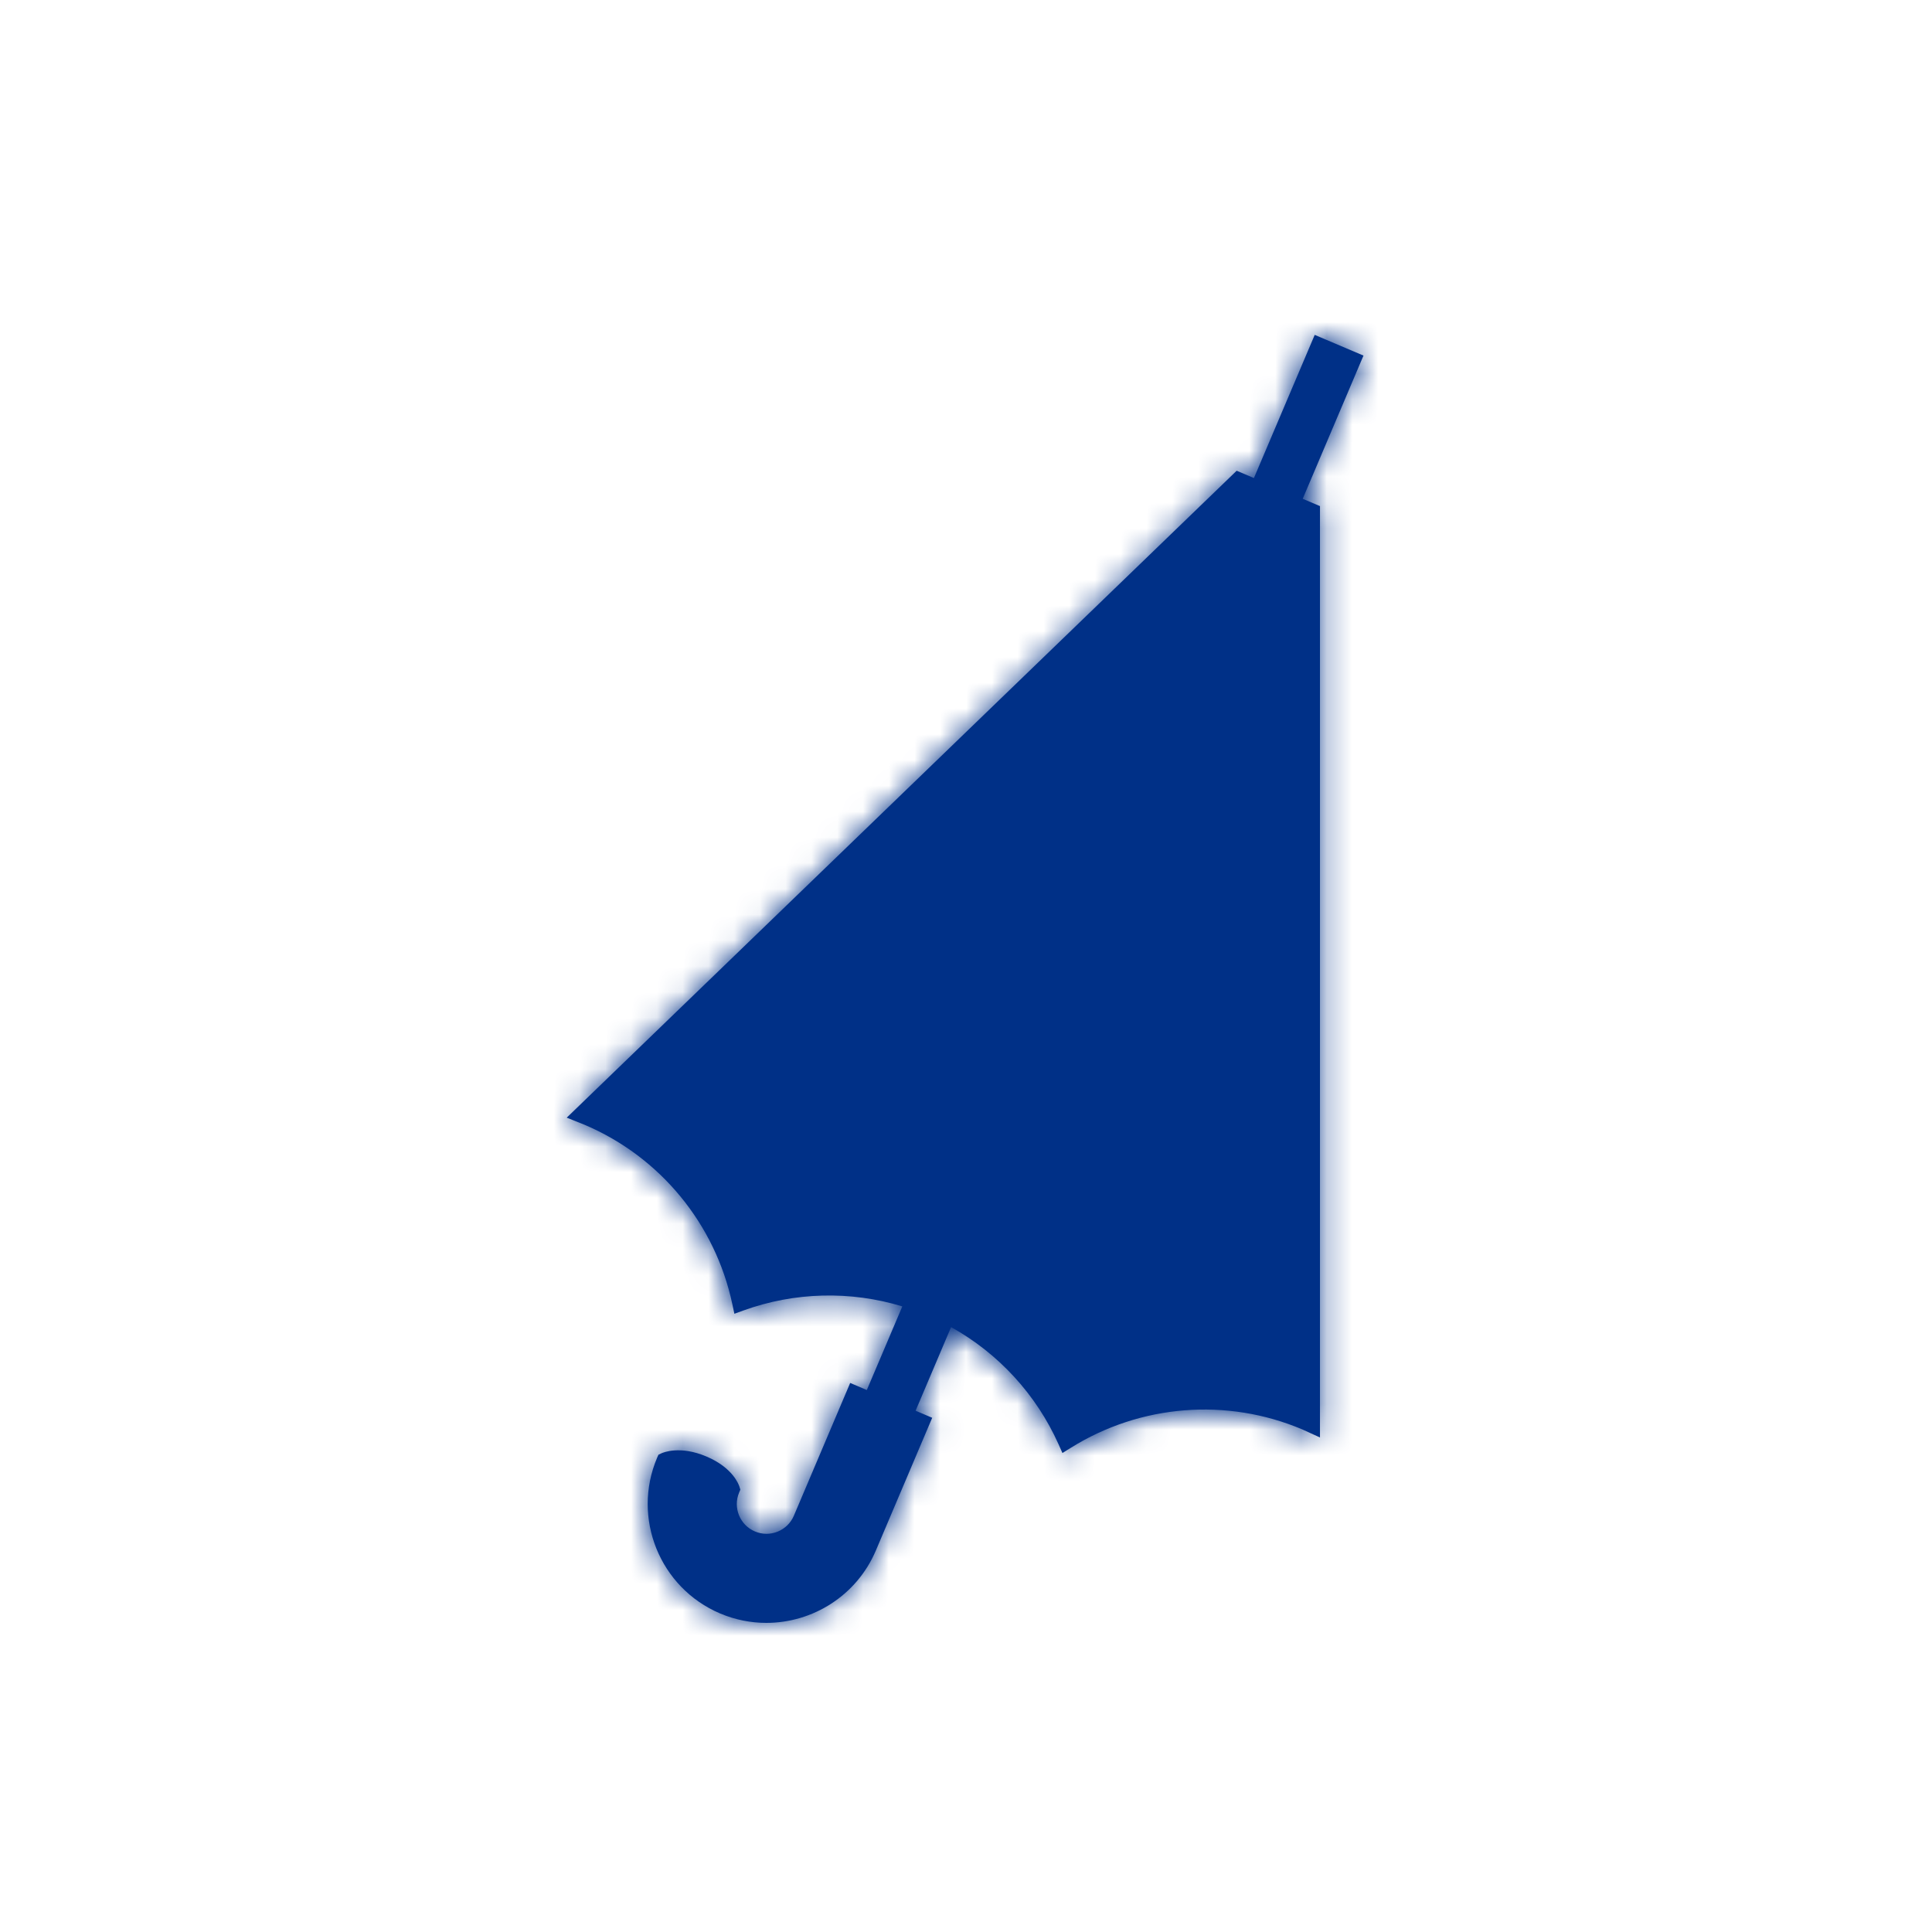 <?xml version="1.0" encoding="UTF-8" standalone="no"?>
<svg width="75px" height="75px" viewBox="0 0 75 75" version="1.1" xmlns="http://www.w3.org/2000/svg" xmlns:xlink="http://www.w3.org/1999/xlink">
    <!-- Generator: Sketch 50.2 (55047) - http://www.bohemiancoding.com/sketch -->
    <title>Icons/Umbrella</title>
    <desc>Created with Sketch.</desc>
    <defs>
        <path d="M30.93,0.804 L29.037,0 L26.677,5.558 L26.007,5.274 L0,30.388 L0.695,30.665 C3.624,31.907 5.768,34.512 6.43,37.632 L6.509,38 L6.862,37.872 C8.843,37.154 11.019,37.101 13.028,37.714 L11.65,40.961 L11.004,40.686 L8.818,45.84 C8.698,46.122 8.474,46.342 8.187,46.458 C7.901,46.574 7.589,46.57 7.305,46.45 C6.72,46.202 6.446,45.523 6.694,44.938 L6.74,44.829 L6.706,44.715 C6.683,44.642 6.457,43.979 5.425,43.542 C4.402,43.107 3.746,43.385 3.675,43.418 L3.561,43.472 L3.51,43.587 C2.517,45.929 3.613,48.64 5.954,49.634 C6.54,49.882 7.15,50 7.749,50 C9.545,50 11.257,48.945 12.001,47.19 L14.188,42.038 L13.543,41.764 L14.921,38.518 C16.758,39.536 18.23,41.139 19.091,43.063 L19.244,43.406 L19.564,43.207 C22.268,41.516 25.631,41.249 28.558,42.491 L29.241,42.802 L29.241,6.647 L28.571,6.363 L30.93,0.804 Z" id="path-1"></path>
    </defs>
    <g id="Icons/Umbrella" stroke="none" stroke-width="1" fill="none" fill-rule="evenodd">
        <g id="Umbrella" transform="translate(22, 13)">
            <mask id="mask-2" fill="white">
                <use xlink:href="#path-1"></use>
            </mask>
            <use id="Mask" fill="#003087" xlink:href="#path-1"></use>
            <g id="Colors/Blue" mask="url(#mask-2)" fill="#003087">
                <g transform="translate(-22, -13)">
                    <rect x="0" y="0" width="75" height="75"></rect>
                </g>
            </g>
        </g>
    </g>
</svg>
